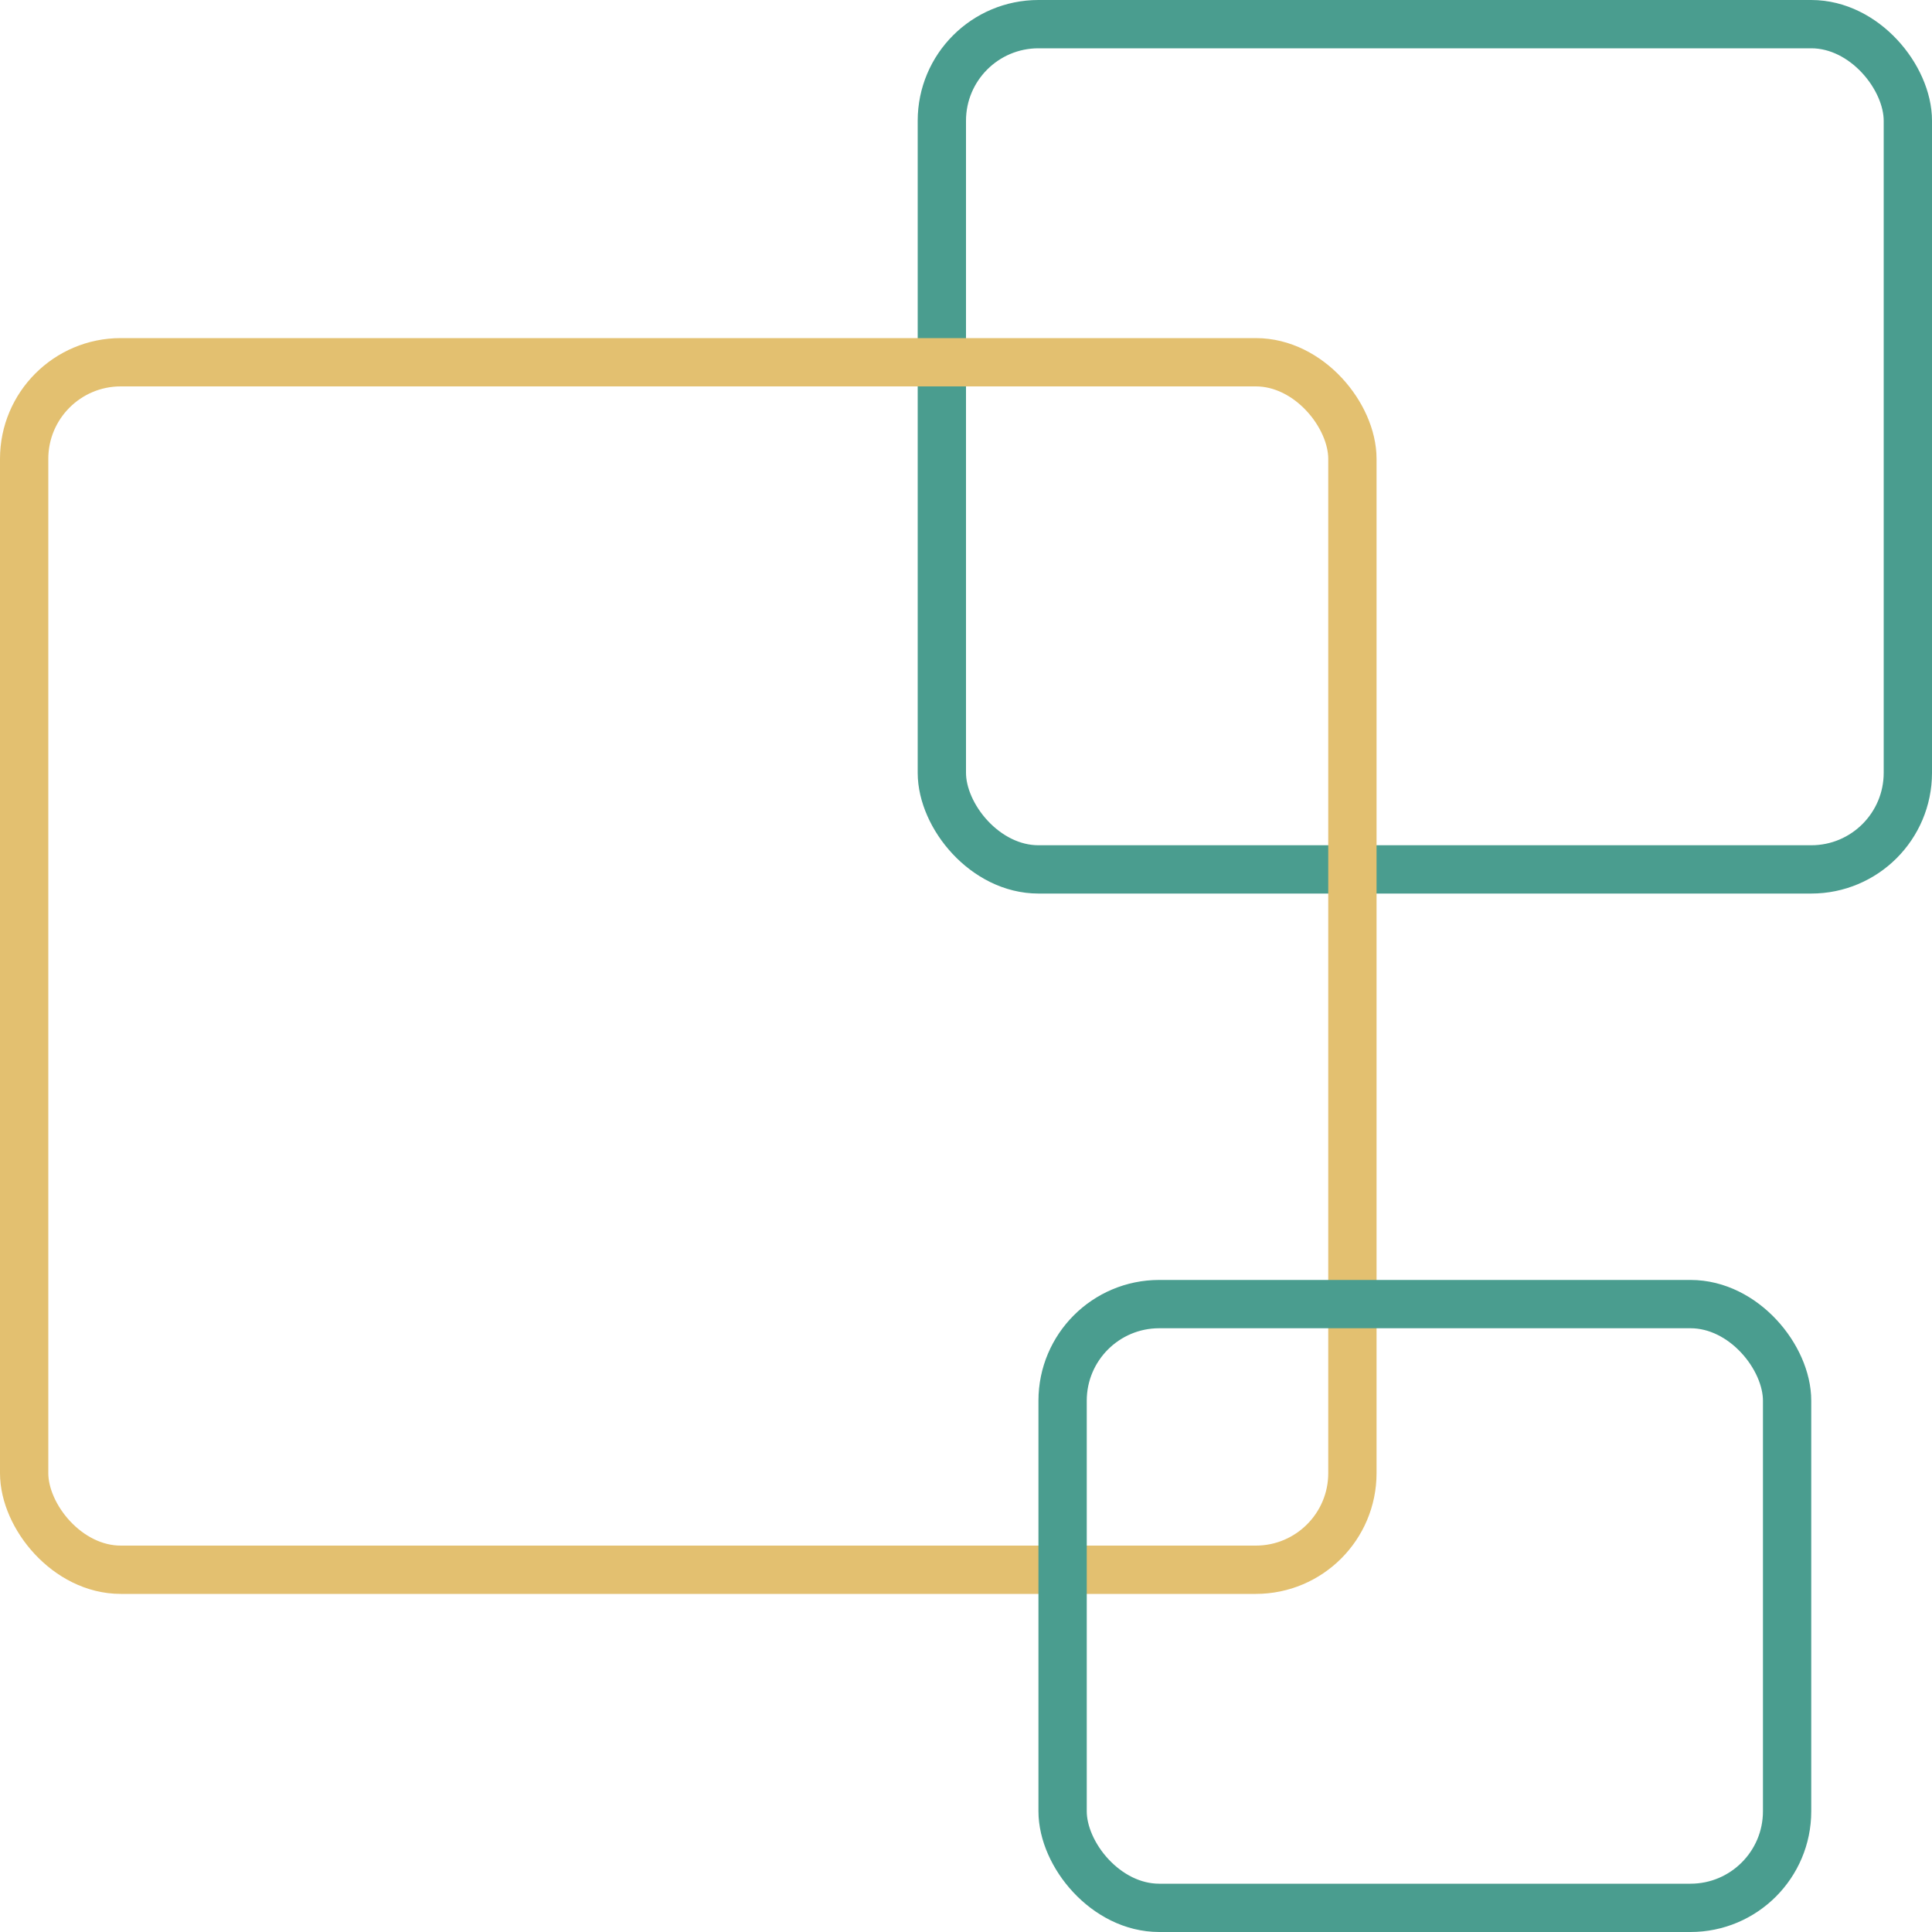 <svg
    width="70"
    height="70"
    viewBox="0 0 80 80"
    fill="none"
    xmlns="http://www.w3.org/2000/svg"
    class="shrink-0"
  >
    <!-- Teal Square (Top Right) -->
    <rect
      x="39"
      y="1"
      width="40"
      height="35"
      rx="4"
      stroke="#4A9D8F"
      stroke-width="2"></rect>

    <!-- Gold Square (Left) -->
    <rect
      x="1"
      y="15"
      width="55"
      height="50"
      rx="4"
      stroke="#E3C070"
      stroke-width="2"></rect>

    <!-- Teal Small Square (Bottom Right) -->
    <rect
      x="44"
      y="54"
      width="30"
      height="25"
      rx="4"
      stroke="#4A9D8F"
      stroke-width="2"></rect>
  </svg>
